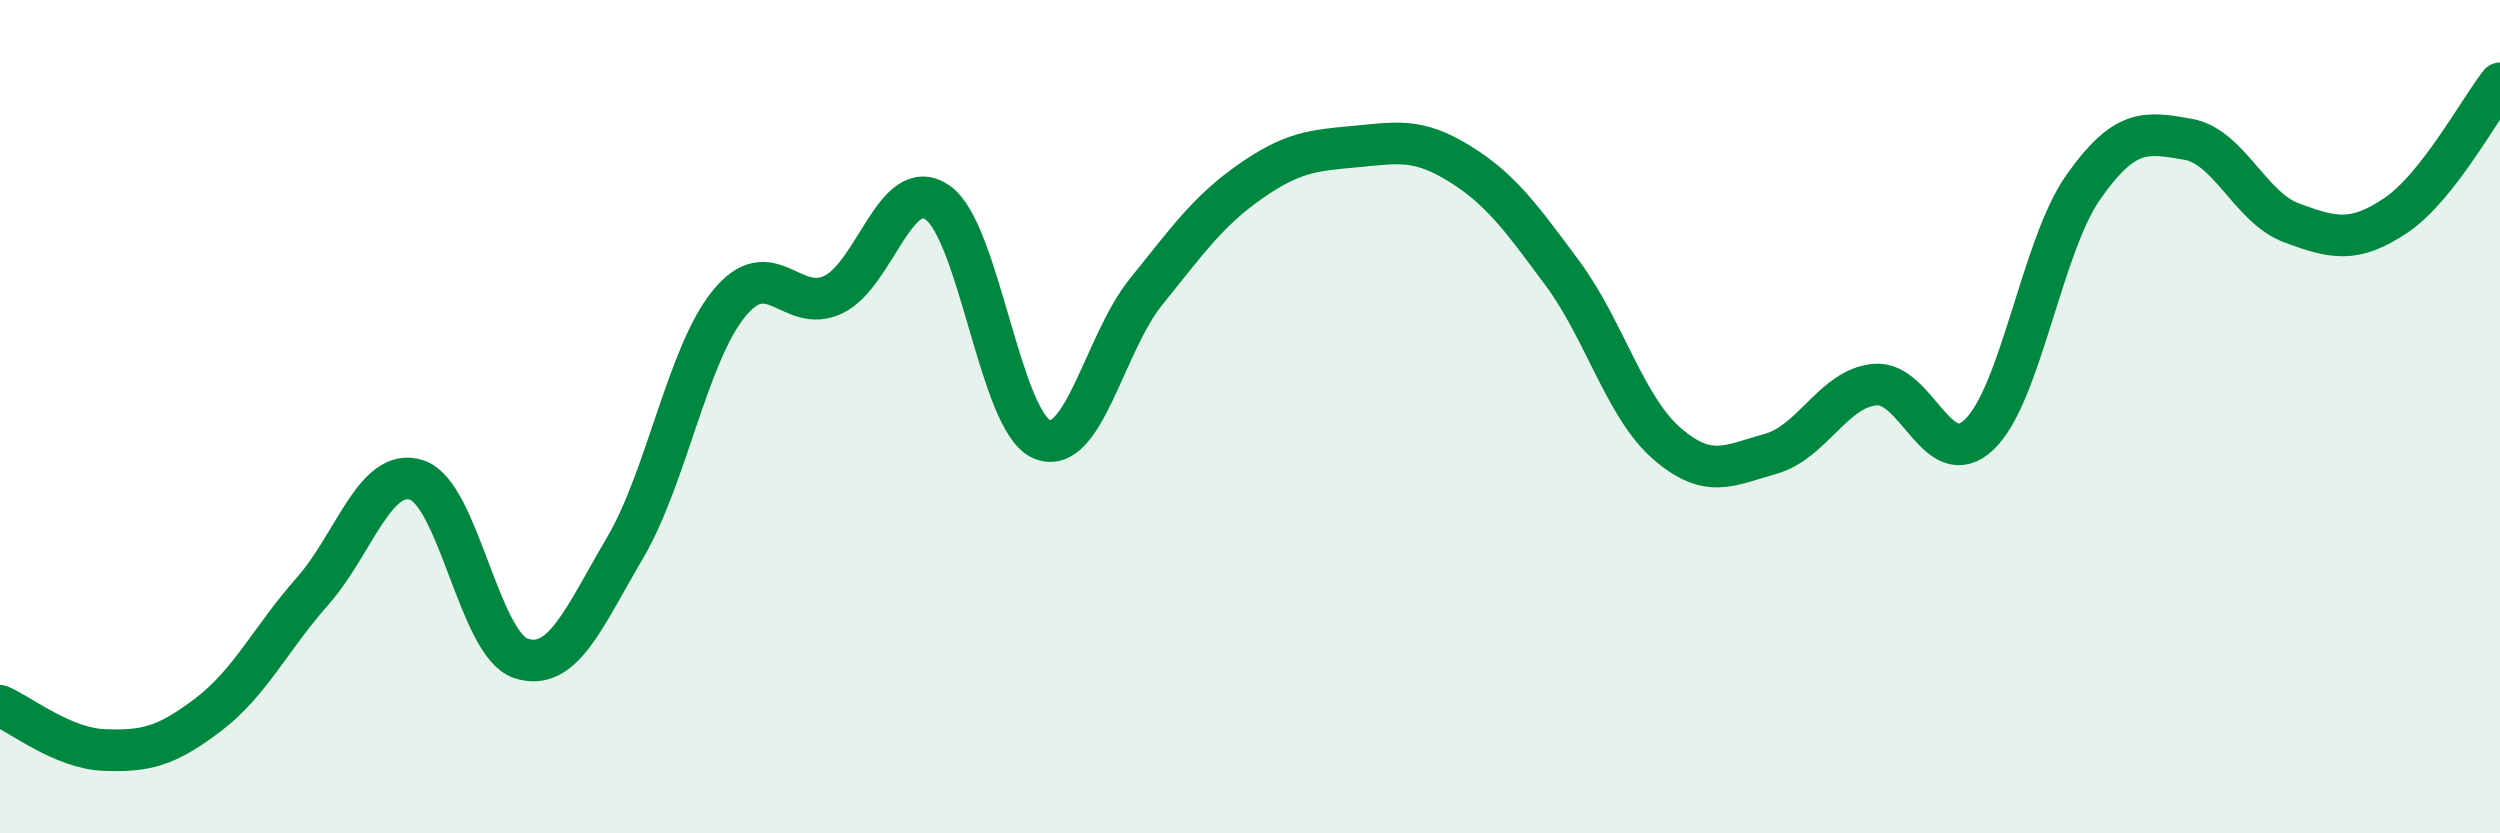 
    <svg width="60" height="20" viewBox="0 0 60 20" xmlns="http://www.w3.org/2000/svg">
      <path
        d="M 0,16.94 C 0.5,17.15 1.5,17.96 2.5,18 C 3.5,18.04 4,17.91 5,17.15 C 6,16.39 6.5,15.32 7.5,14.19 C 8.5,13.06 9,11.2 10,11.52 C 11,11.84 11.5,15.47 12.5,15.8 C 13.5,16.13 14,14.85 15,13.15 C 16,11.45 16.5,8.5 17.5,7.28 C 18.5,6.06 19,7.55 20,7.07 C 21,6.59 21.5,4.17 22.5,4.86 C 23.5,5.55 24,10.11 25,10.54 C 26,10.97 26.5,8.25 27.5,7.01 C 28.5,5.77 29,5.06 30,4.36 C 31,3.66 31.5,3.61 32.5,3.52 C 33.5,3.43 34,3.3 35,3.91 C 36,4.52 36.5,5.21 37.5,6.56 C 38.5,7.91 39,9.77 40,10.64 C 41,11.51 41.5,11.17 42.5,10.89 C 43.5,10.61 44,9.32 45,9.23 C 46,9.14 46.5,11.38 47.5,10.43 C 48.5,9.48 49,5.91 50,4.49 C 51,3.07 51.5,3.17 52.5,3.34 C 53.5,3.51 54,4.98 55,5.35 C 56,5.72 56.5,5.84 57.5,5.17 C 58.5,4.5 59.5,2.63 60,2L60 20L0 20Z"
        fill="#008740"
        opacity="0.1"
        stroke-linecap="round"
        stroke-linejoin="round"
      />
      <path
        d="M 0,16.94 C 0.5,17.15 1.5,17.96 2.5,18 C 3.5,18.04 4,17.91 5,17.15 C 6,16.39 6.5,15.32 7.5,14.19 C 8.5,13.06 9,11.2 10,11.52 C 11,11.84 11.5,15.47 12.5,15.8 C 13.5,16.13 14,14.85 15,13.15 C 16,11.45 16.5,8.5 17.5,7.28 C 18.5,6.06 19,7.55 20,7.07 C 21,6.59 21.5,4.17 22.5,4.86 C 23.5,5.55 24,10.11 25,10.54 C 26,10.97 26.5,8.25 27.5,7.01 C 28.5,5.77 29,5.06 30,4.36 C 31,3.66 31.5,3.61 32.5,3.52 C 33.5,3.43 34,3.3 35,3.91 C 36,4.52 36.5,5.21 37.5,6.56 C 38.5,7.91 39,9.77 40,10.64 C 41,11.51 41.5,11.17 42.5,10.89 C 43.5,10.61 44,9.32 45,9.23 C 46,9.14 46.5,11.38 47.5,10.43 C 48.5,9.48 49,5.91 50,4.49 C 51,3.07 51.5,3.17 52.5,3.34 C 53.5,3.51 54,4.98 55,5.35 C 56,5.72 56.5,5.84 57.5,5.17 C 58.5,4.5 59.5,2.63 60,2"
        stroke="#008740"
        stroke-width="1"
        fill="none"
        stroke-linecap="round"
        stroke-linejoin="round"
      />
    </svg>
  